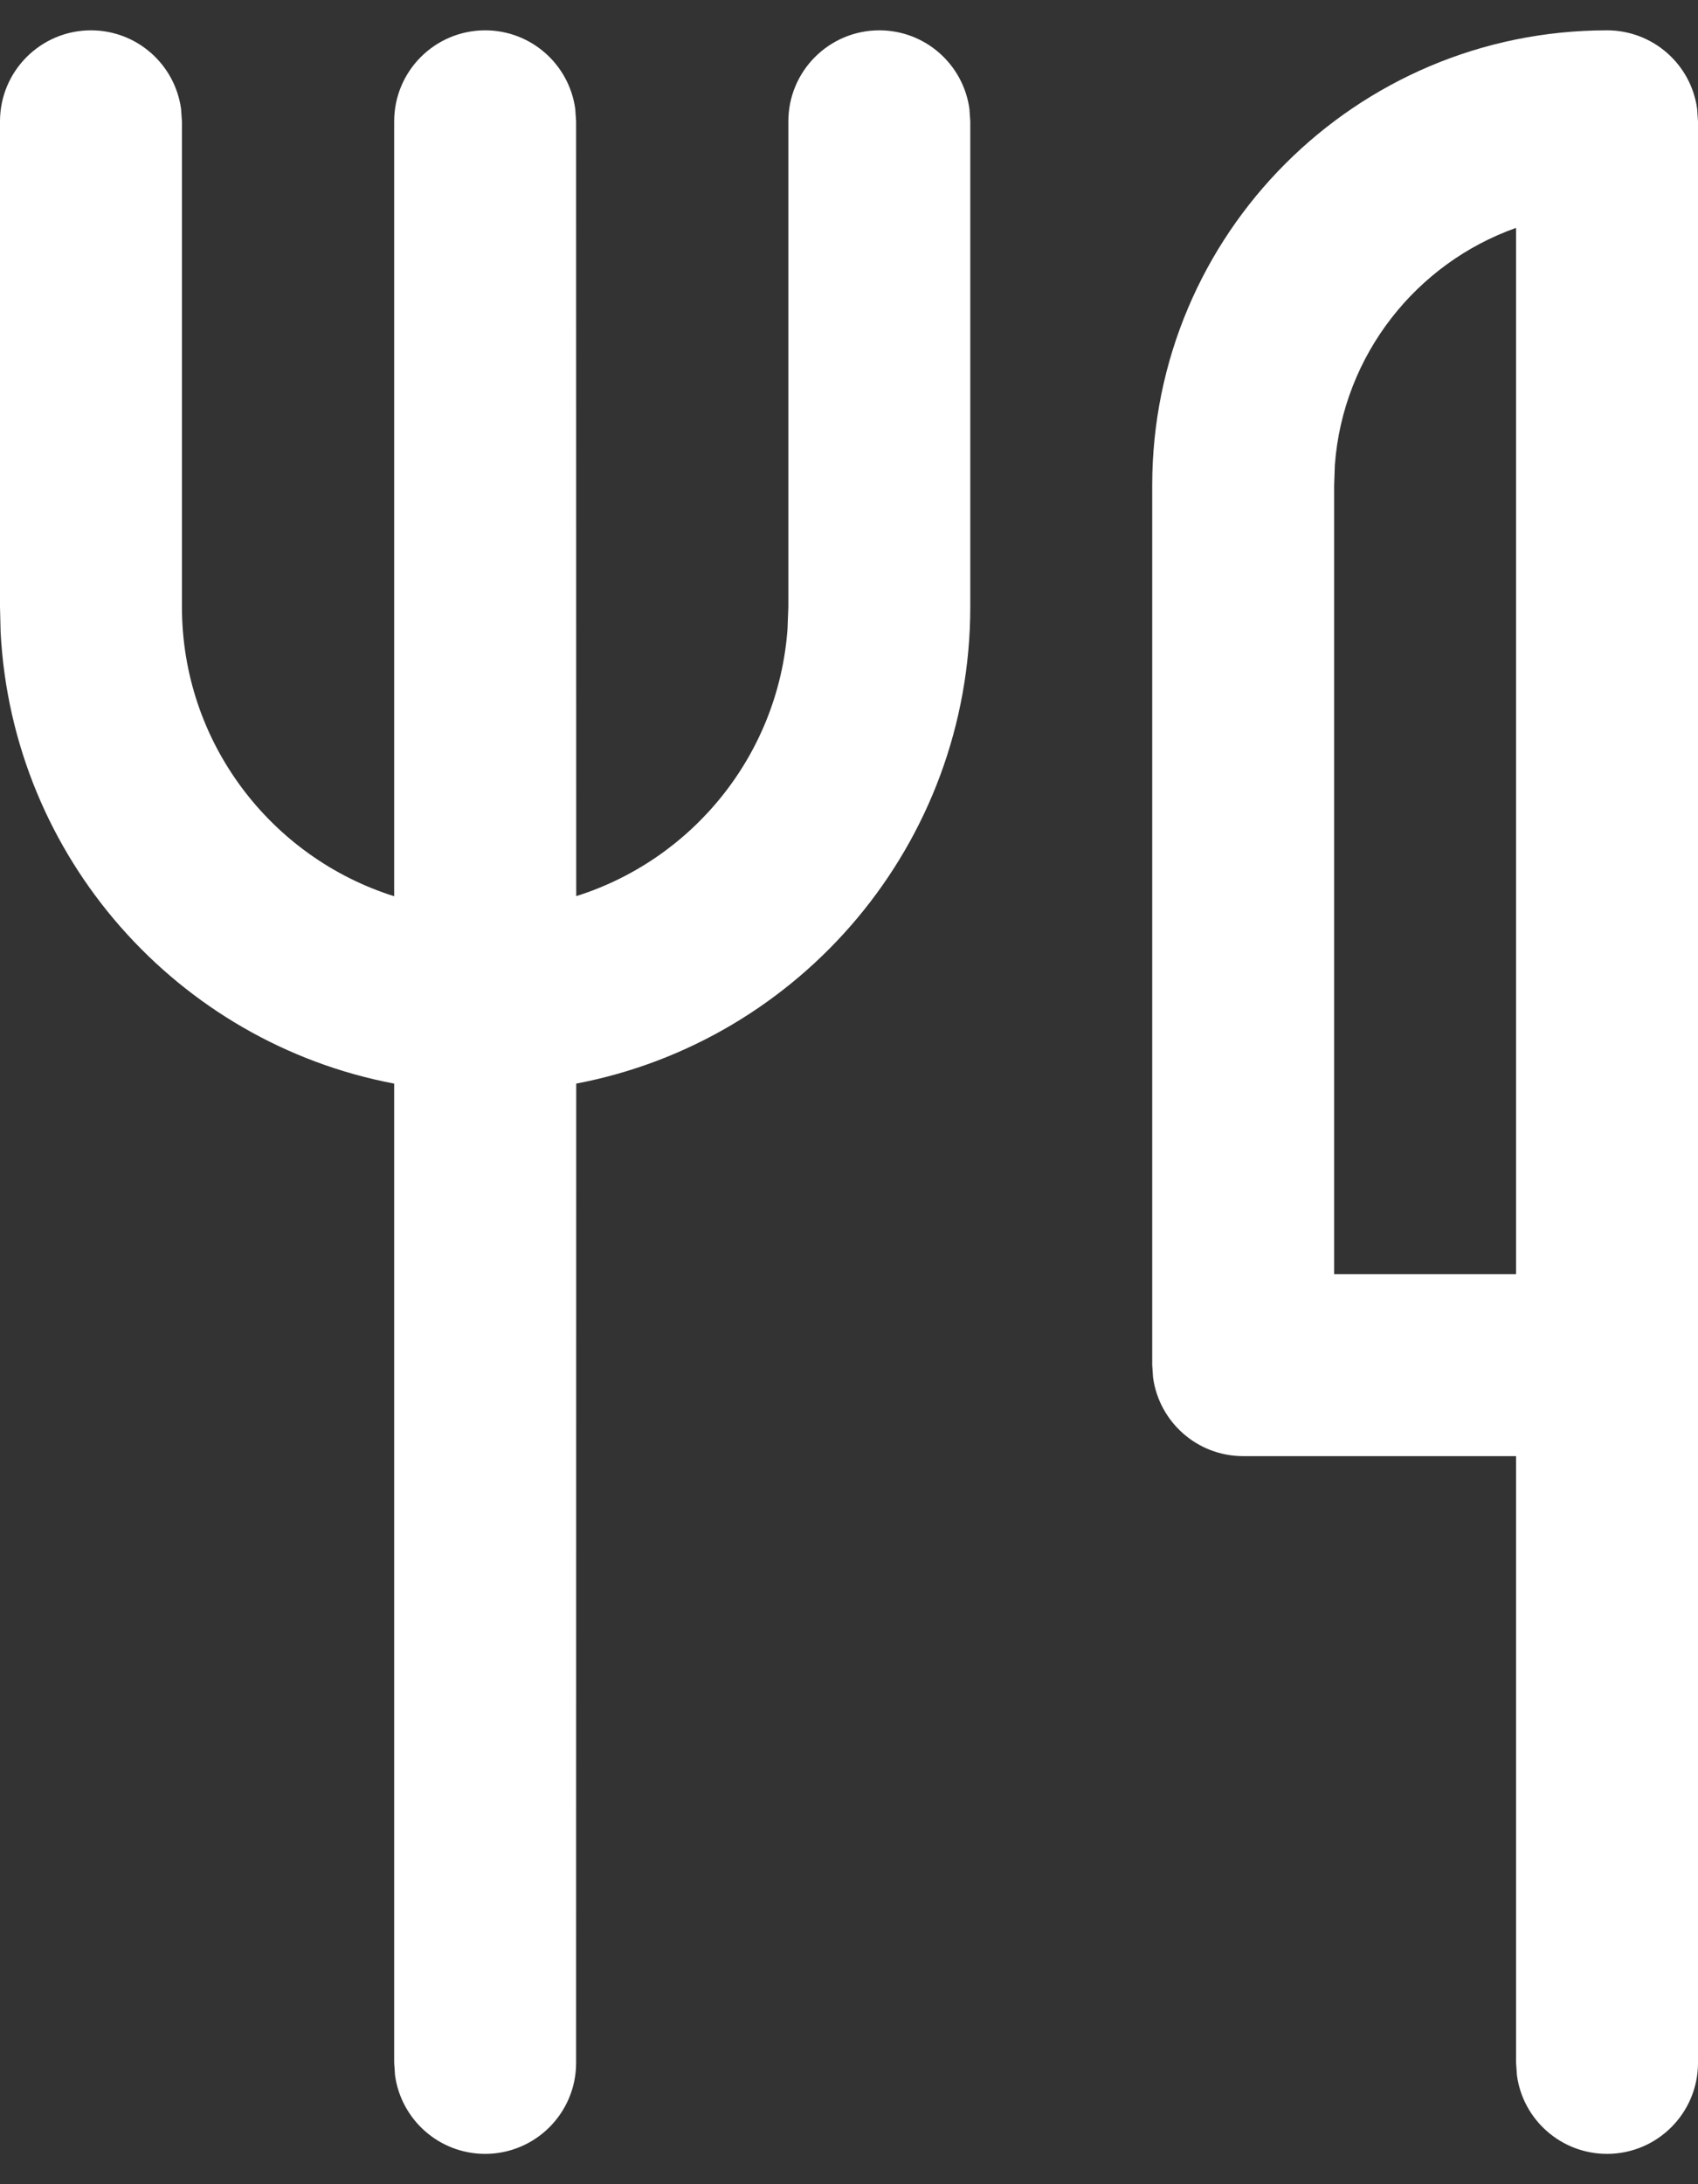 <svg width="14" height="18" viewBox="0 0 14 18" fill="none" xmlns="http://www.w3.org/2000/svg">
<rect x="0" y="0" width="14" height="18" fill="#333333" stroke="none"/>
<path d="M13.25 0.25C13.63 0.25 13.944 0.532 13.993 0.898L14 1V17C14 17.414 13.664 17.75 13.25 17.75C12.87 17.75 12.556 17.468 12.507 17.102L12.5 17V12H10.25C9.87 12 9.557 11.718 9.507 11.352L9.5 11.25V4C9.5 1.929 11.179 0.25 13.25 0.25ZM7.25 0.25C7.63 0.25 7.943 0.532 7.993 0.898L8 1V5C8 6.953 6.601 8.578 4.751 8.93L4.75 17C4.75 17.414 4.414 17.75 4 17.75C3.62 17.75 3.307 17.468 3.257 17.102L3.25 17L3.25 8.93C1.466 8.592 0.101 7.067 0.005 5.208L0 5V1C0 0.586 0.336 0.25 0.75 0.25C1.13 0.25 1.443 0.532 1.493 0.898L1.5 1V5C1.5 6.12 2.236 7.067 3.25 7.386L3.25 1C3.25 0.586 3.586 0.25 4 0.25C4.38 0.25 4.693 0.532 4.743 0.898L4.75 1L4.751 7.385C5.708 7.084 6.417 6.223 6.493 5.185L6.5 5V1C6.5 0.586 6.836 0.25 7.25 0.25ZM12.5 10.5V1.878C11.678 2.169 11.075 2.924 11.006 3.829L11 4V10.5H12.5V1.878V10.5Z" fill="#ffffff"/>
</svg>
